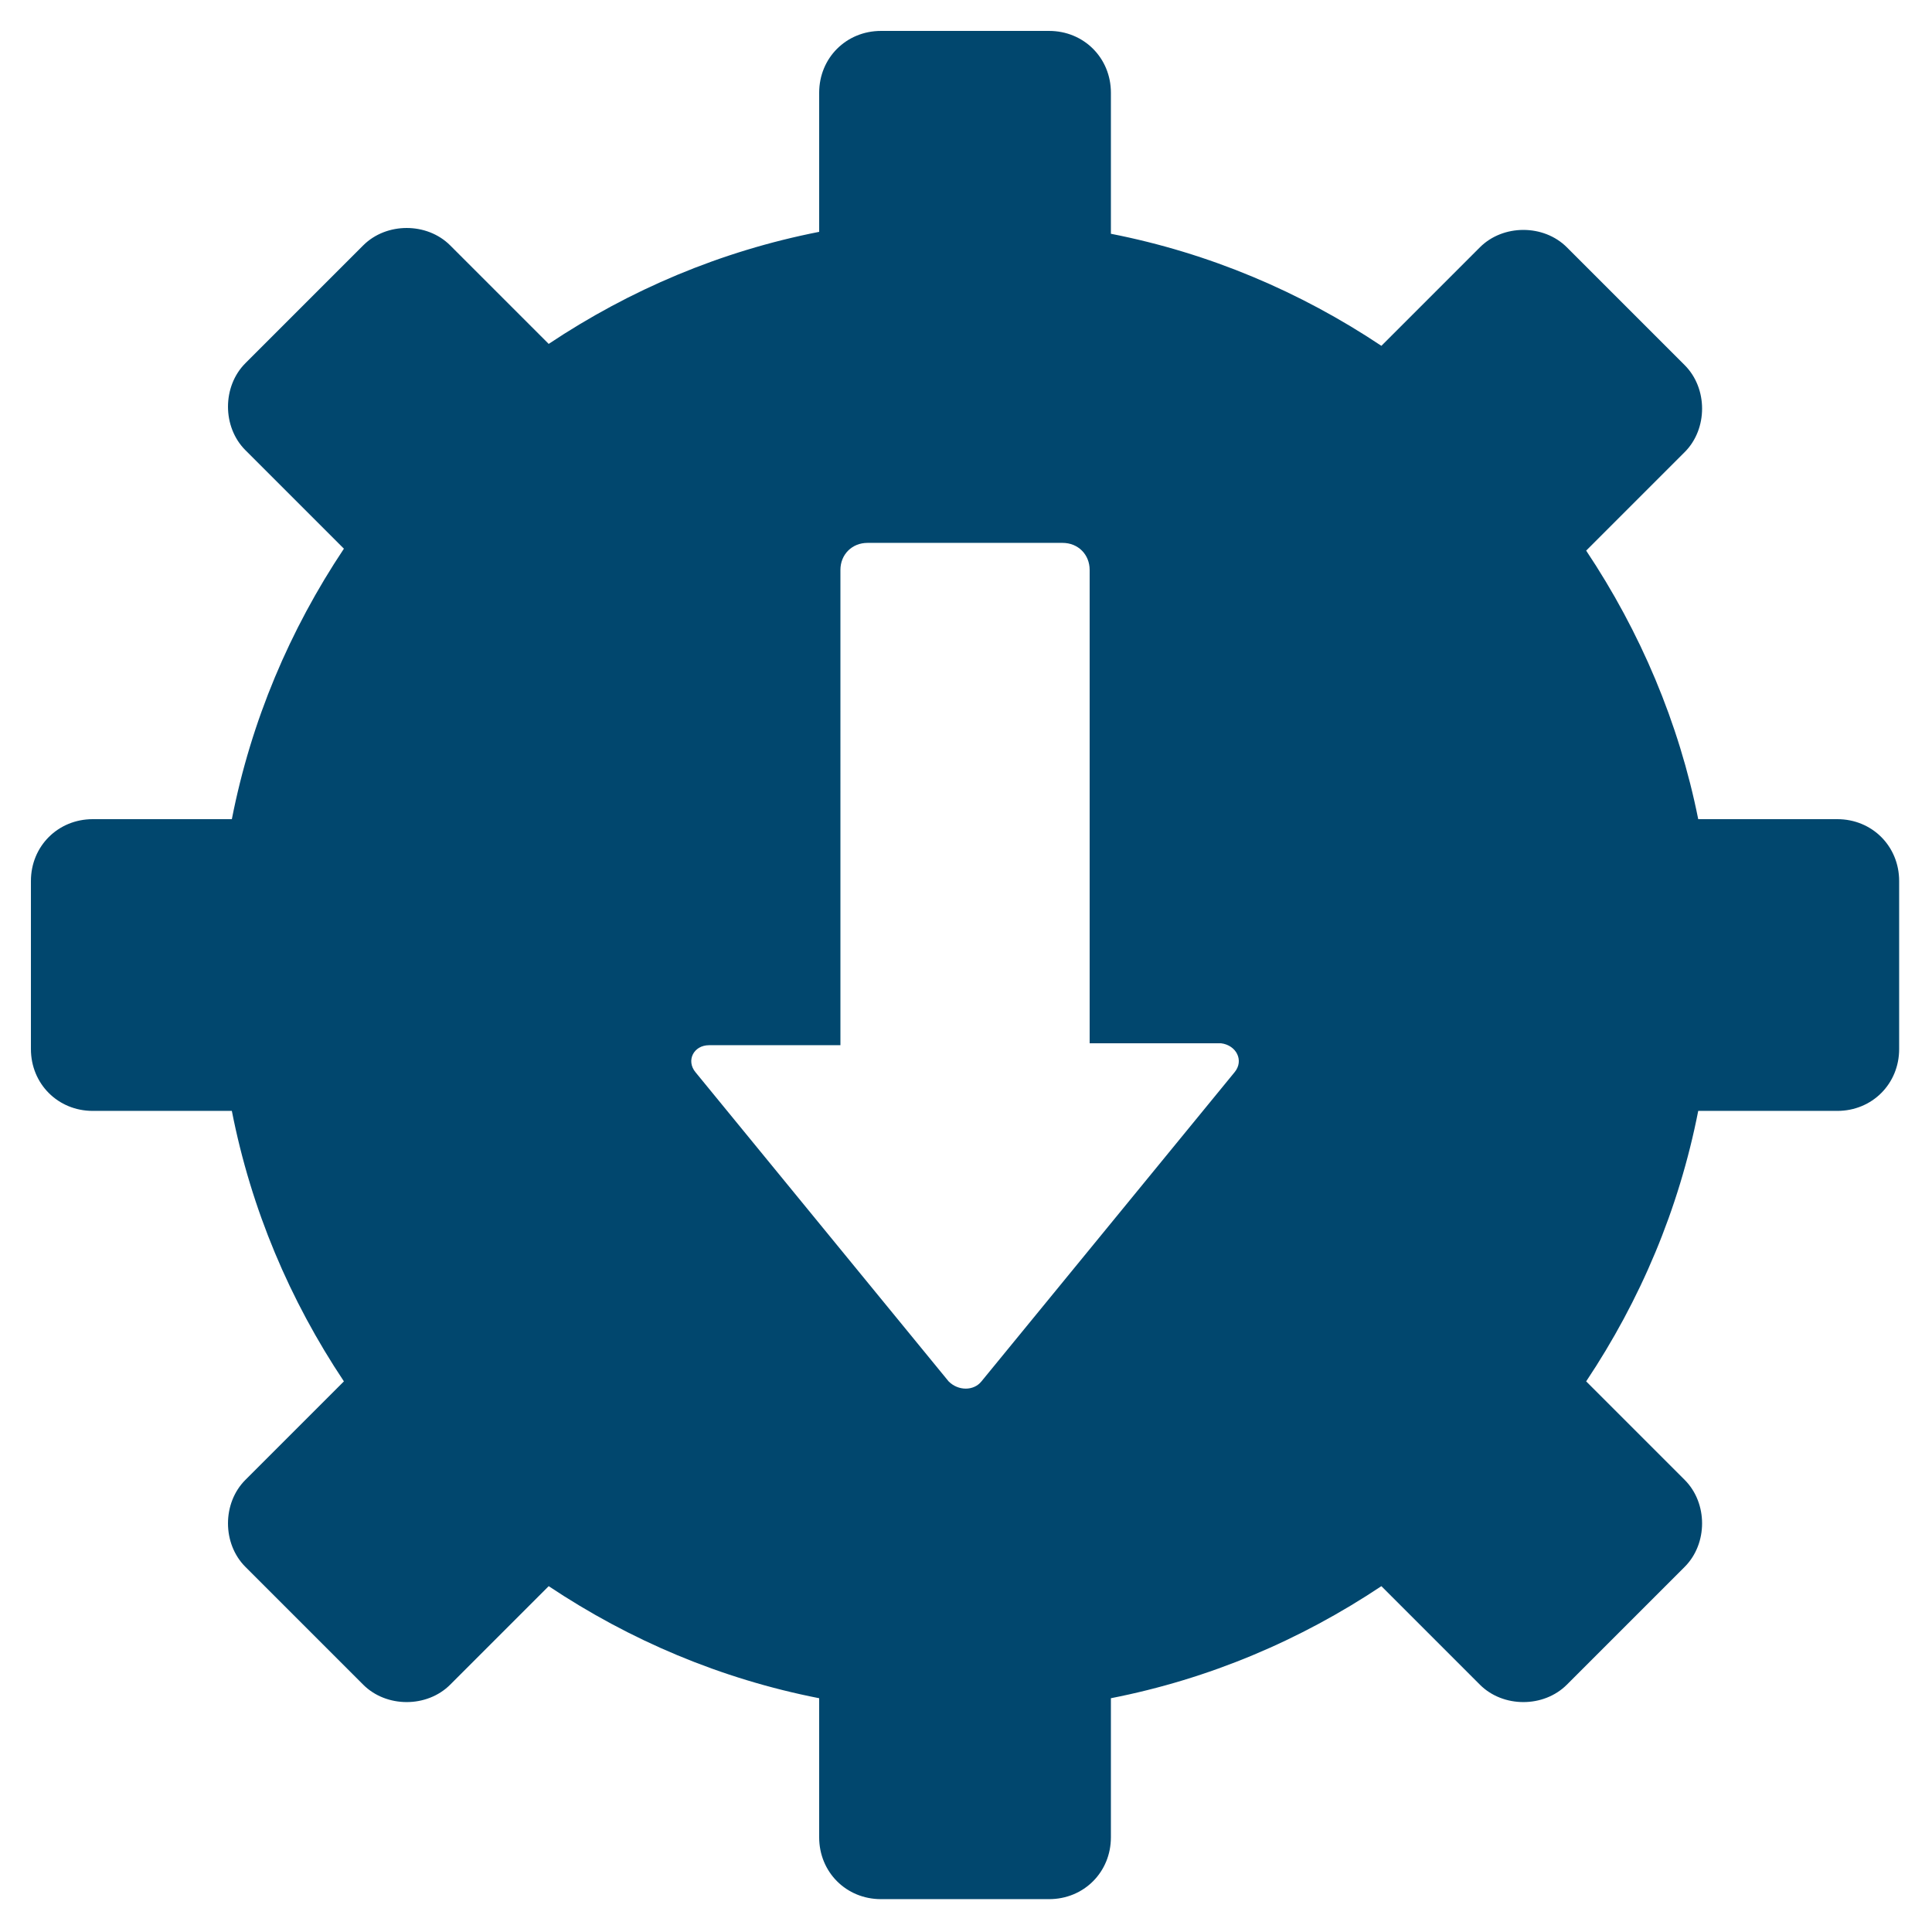 <?xml version="1.0" encoding="UTF-8"?>
<svg width="1200pt" height="1200pt" version="1.1" viewBox="0 0 1200 1200" xmlns="http://www.w3.org/2000/svg">
 <path d="m985.2 342 61.199-61.199c14.398-14.398 14.398-39.602 0-54l-73.199-73.199c-14.398-14.398-39.602-14.398-54 0l-61.199 61.199c-50.398-33.602-106.8-57.602-168-69.602v-87.598c0-21.602-16.801-38.398-38.398-38.398h-104.4c-21.602 0-38.398 16.801-38.398 38.398v86.398c-61.199 12-117.6 36-168 69.602l-61.199-61.199c-14.398-14.398-39.602-14.398-54 0l-73.199 73.199c-14.398 14.398-14.398 39.602 0 54l61.199 61.199c-33.602 50.398-57.602 106.8-69.602 168h-86.402c-21.602 0-38.398 16.801-38.398 38.398v104.4c0 21.602 16.801 38.398 38.398 38.398h86.398c12 61.199 36 117.6 69.602 168l-61.199 61.199c-14.398 14.398-14.398 39.602 0 54l73.199 73.199c14.398 14.398 39.602 14.398 54 0l61.199-61.199c50.398 33.602 106.8 57.602 168 69.602v86.398c0 21.602 16.801 38.398 38.398 38.398h104.4c21.602 0 38.398-16.801 38.398-38.398v-86.398c61.199-12 117.6-36 168-69.602l61.199 61.199c14.398 14.398 39.602 14.398 54 0l73.199-73.199c14.398-14.398 14.398-39.602 0-54l-61.199-61.199c33.602-50.398 57.602-106.8 69.602-168h86.398c21.602 0 38.398-16.801 38.398-38.398v-104.4c0-21.602-16.801-38.398-38.398-38.398h-86.398c-11.996-60-35.996-116.4-69.598-166.8zm-218.4 324-157.2 192c-4.801 6-14.398 6-20.398 0l-157.2-192c-6-7.199-1.199-16.801 8.398-16.801h81.602l-0.004-295.2c0-9.602 7.199-16.801 16.801-16.801h121.2c9.602 0 16.801 7.199 16.801 16.801v294h81.602c9.598 1.199 14.398 10.801 8.398 18z" fill="#01476e"/>
</svg>
